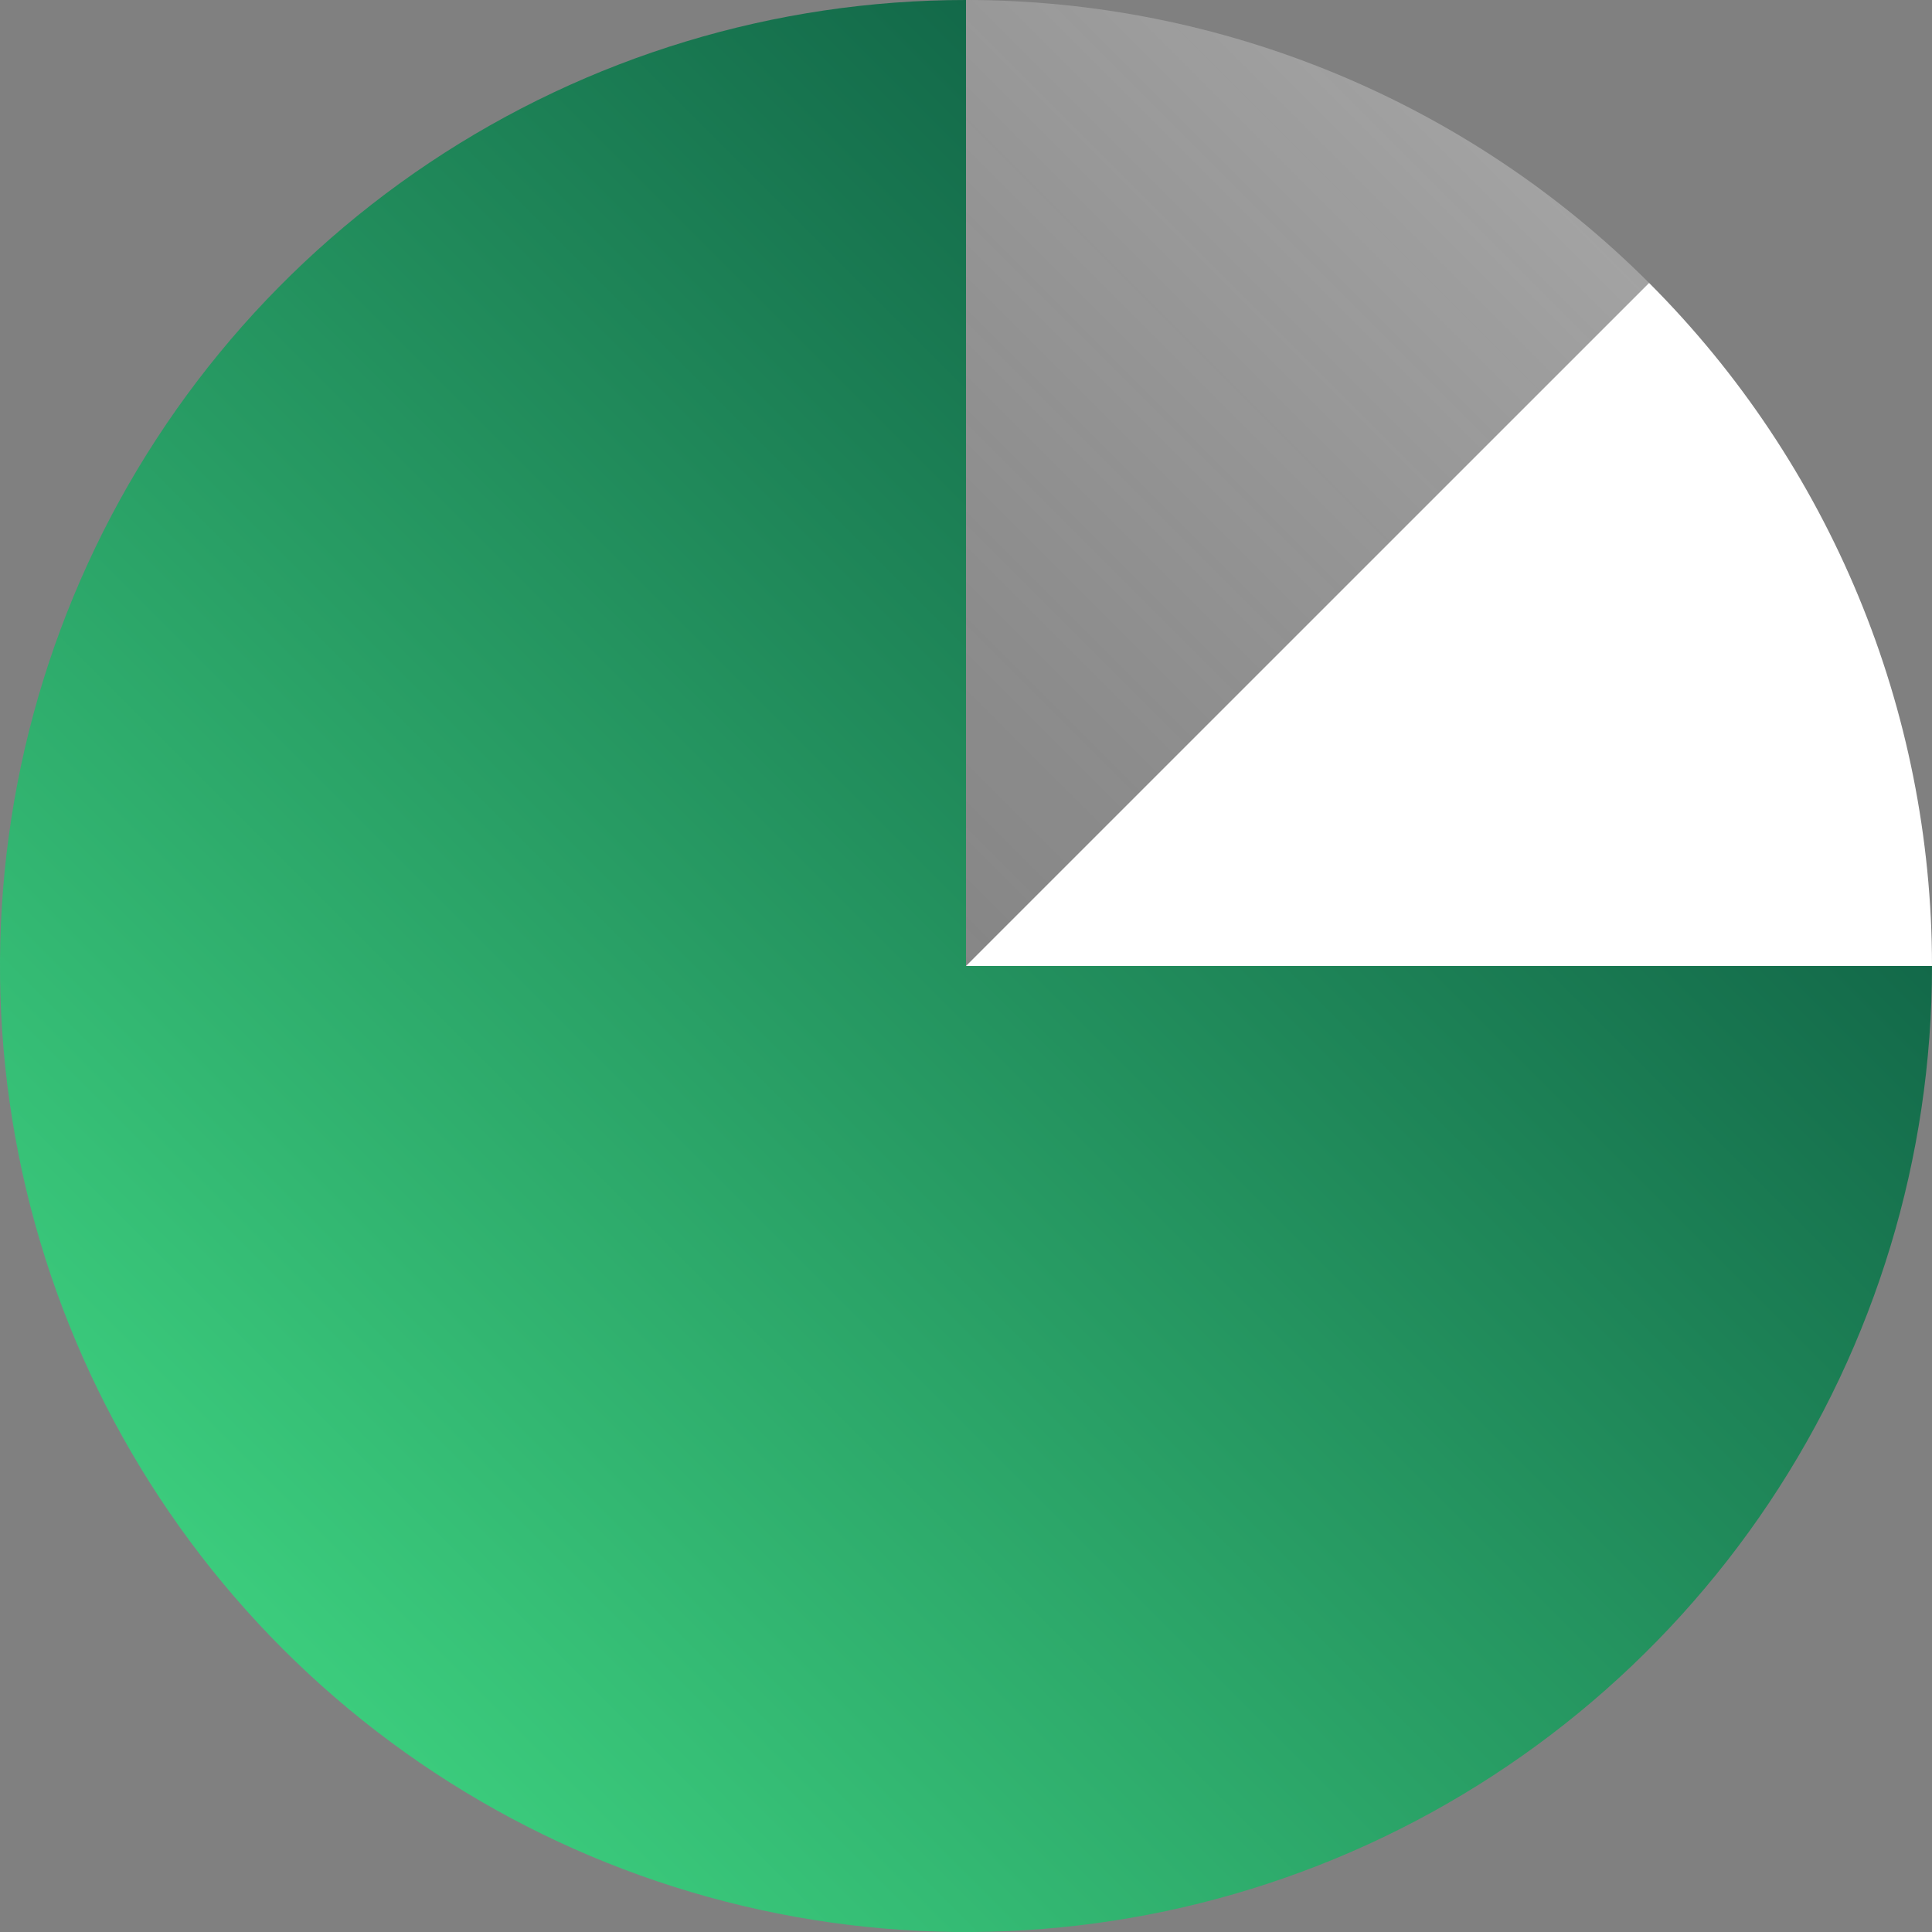 <svg width="32" height="32" viewBox="0 0 32 32" fill="none" xmlns="http://www.w3.org/2000/svg">
<rect x="0" y="0" width="32" height="32" fill="#808080" stroke="none"/>
<path d="M32 16C32 19.165 31.062 22.258 29.303 24.889C27.545 27.52 25.047 29.571 22.123 30.782C19.199 31.993 15.982 32.31 12.879 31.693C9.775 31.075 6.924 29.551 4.686 27.314C2.449 25.076 0.925 22.225 0.307 19.121C-0.31 16.018 0.007 12.801 1.218 9.877C2.429 6.953 4.48 4.455 7.111 2.696C9.742 0.938 12.835 -3.77363e-08 16 0L16 16H32Z" fill="url(#paint0_linear_785_496)"/>
<path d="M16 0C20.244 5.06028e-08 24.313 1.686 27.314 4.686L16 16L16 0Z" fill="url(#paint1_linear_785_496)"/>
<path d="M27.314 4.686C30.314 7.687 32 11.757 32 16L16 16L27.314 4.686Z" fill="white"/>
<defs>
<linearGradient id="paint0_linear_785_496" x1="32" y1="3.8147e-06" x2="3.8147e-06" y2="32" gradientUnits="userSpaceOnUse">
<stop stop-color="#024034"/>
<stop offset="1" stop-color="#45E489"/>
</linearGradient>
<linearGradient id="paint1_linear_785_496" x1="32" y1="3.8147e-06" x2="3.8147e-06" y2="32" gradientUnits="userSpaceOnUse">
<stop stop-color="white" stop-opacity="0.4"/>
<stop offset="1" stop-color="#333333" stop-opacity="0.1"/>
</linearGradient>
</defs>
</svg>
